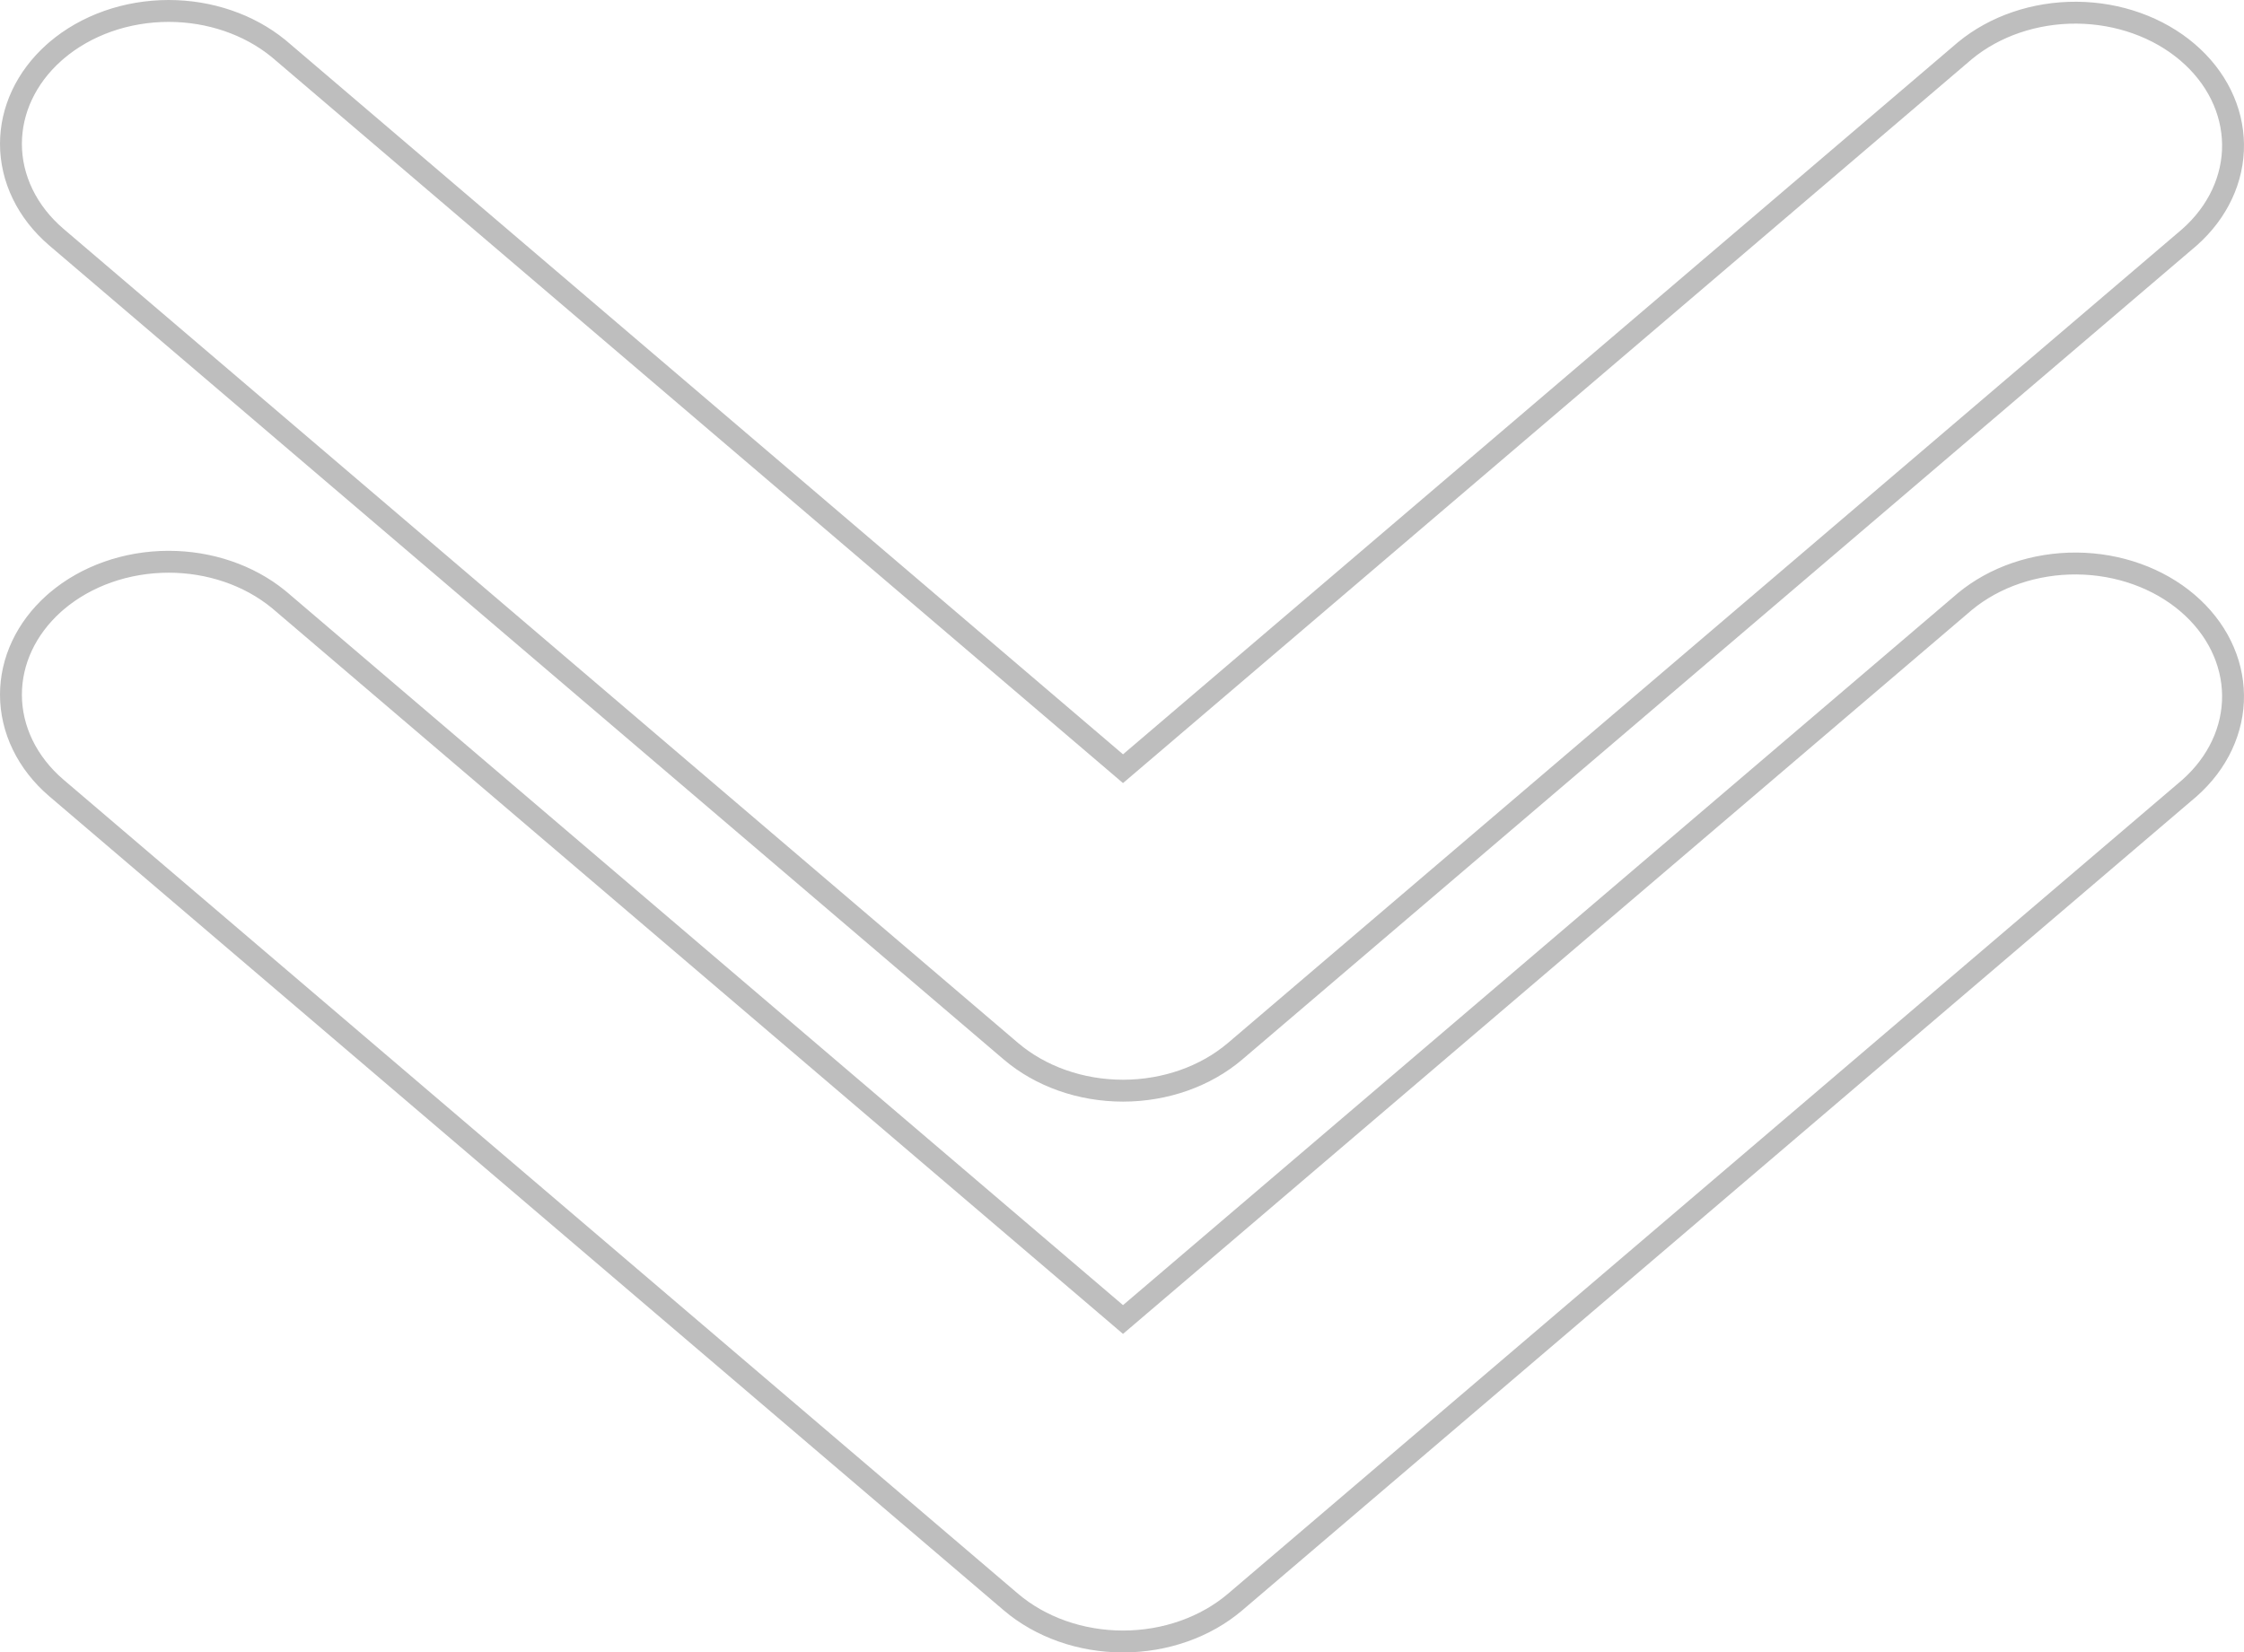 <?xml version="1.0" encoding="UTF-8"?> <svg xmlns="http://www.w3.org/2000/svg" width="205" height="151" viewBox="0 0 205 151" fill="none"><path data-figma-bg-blur-radius="50" d="M15.408 1C19.155 1 22.73 2.231 25.4 4.397L25.655 4.61L101.944 69.691L102.592 70.245L103.242 69.691L179.517 4.621C182.229 2.387 185.89 1.131 189.714 1.159C193.539 1.188 197.172 2.498 199.837 4.771C202.496 7.039 203.967 10.072 203.999 13.202C204.031 16.332 202.622 19.384 200.011 21.69L112.839 96.057C110.145 98.355 106.46 99.667 102.592 99.667C98.724 99.667 95.04 98.355 92.345 96.057L5.161 21.68C2.472 19.385 1 16.31 1 13.145C1 10.078 2.381 7.097 4.913 4.827L5.161 4.61C7.856 2.312 11.54 1 15.408 1Z" stroke="#252525" stroke-opacity="0.3" stroke-width="2"></path><path data-figma-bg-blur-radius="50" d="M15.408 51.334C19.155 51.334 22.73 52.565 25.4 54.731L25.655 54.944L101.944 120.025L102.592 120.579L103.242 120.025L179.517 54.955C182.229 52.721 185.89 51.465 189.714 51.493C193.539 51.522 197.172 52.832 199.837 55.105C202.496 57.373 203.967 60.406 203.999 63.536C204.031 66.666 202.622 69.718 200.011 72.024L112.839 146.391C110.145 148.689 106.46 150.001 102.592 150.001C98.724 150.001 95.04 148.689 92.345 146.391L5.161 72.014C2.472 69.719 1 66.644 1 63.478C1 60.412 2.381 57.431 4.913 55.161L5.161 54.944C7.856 52.646 11.54 51.334 15.408 51.334Z" stroke="#252525" stroke-opacity="0.3" stroke-width="2"></path></svg> 